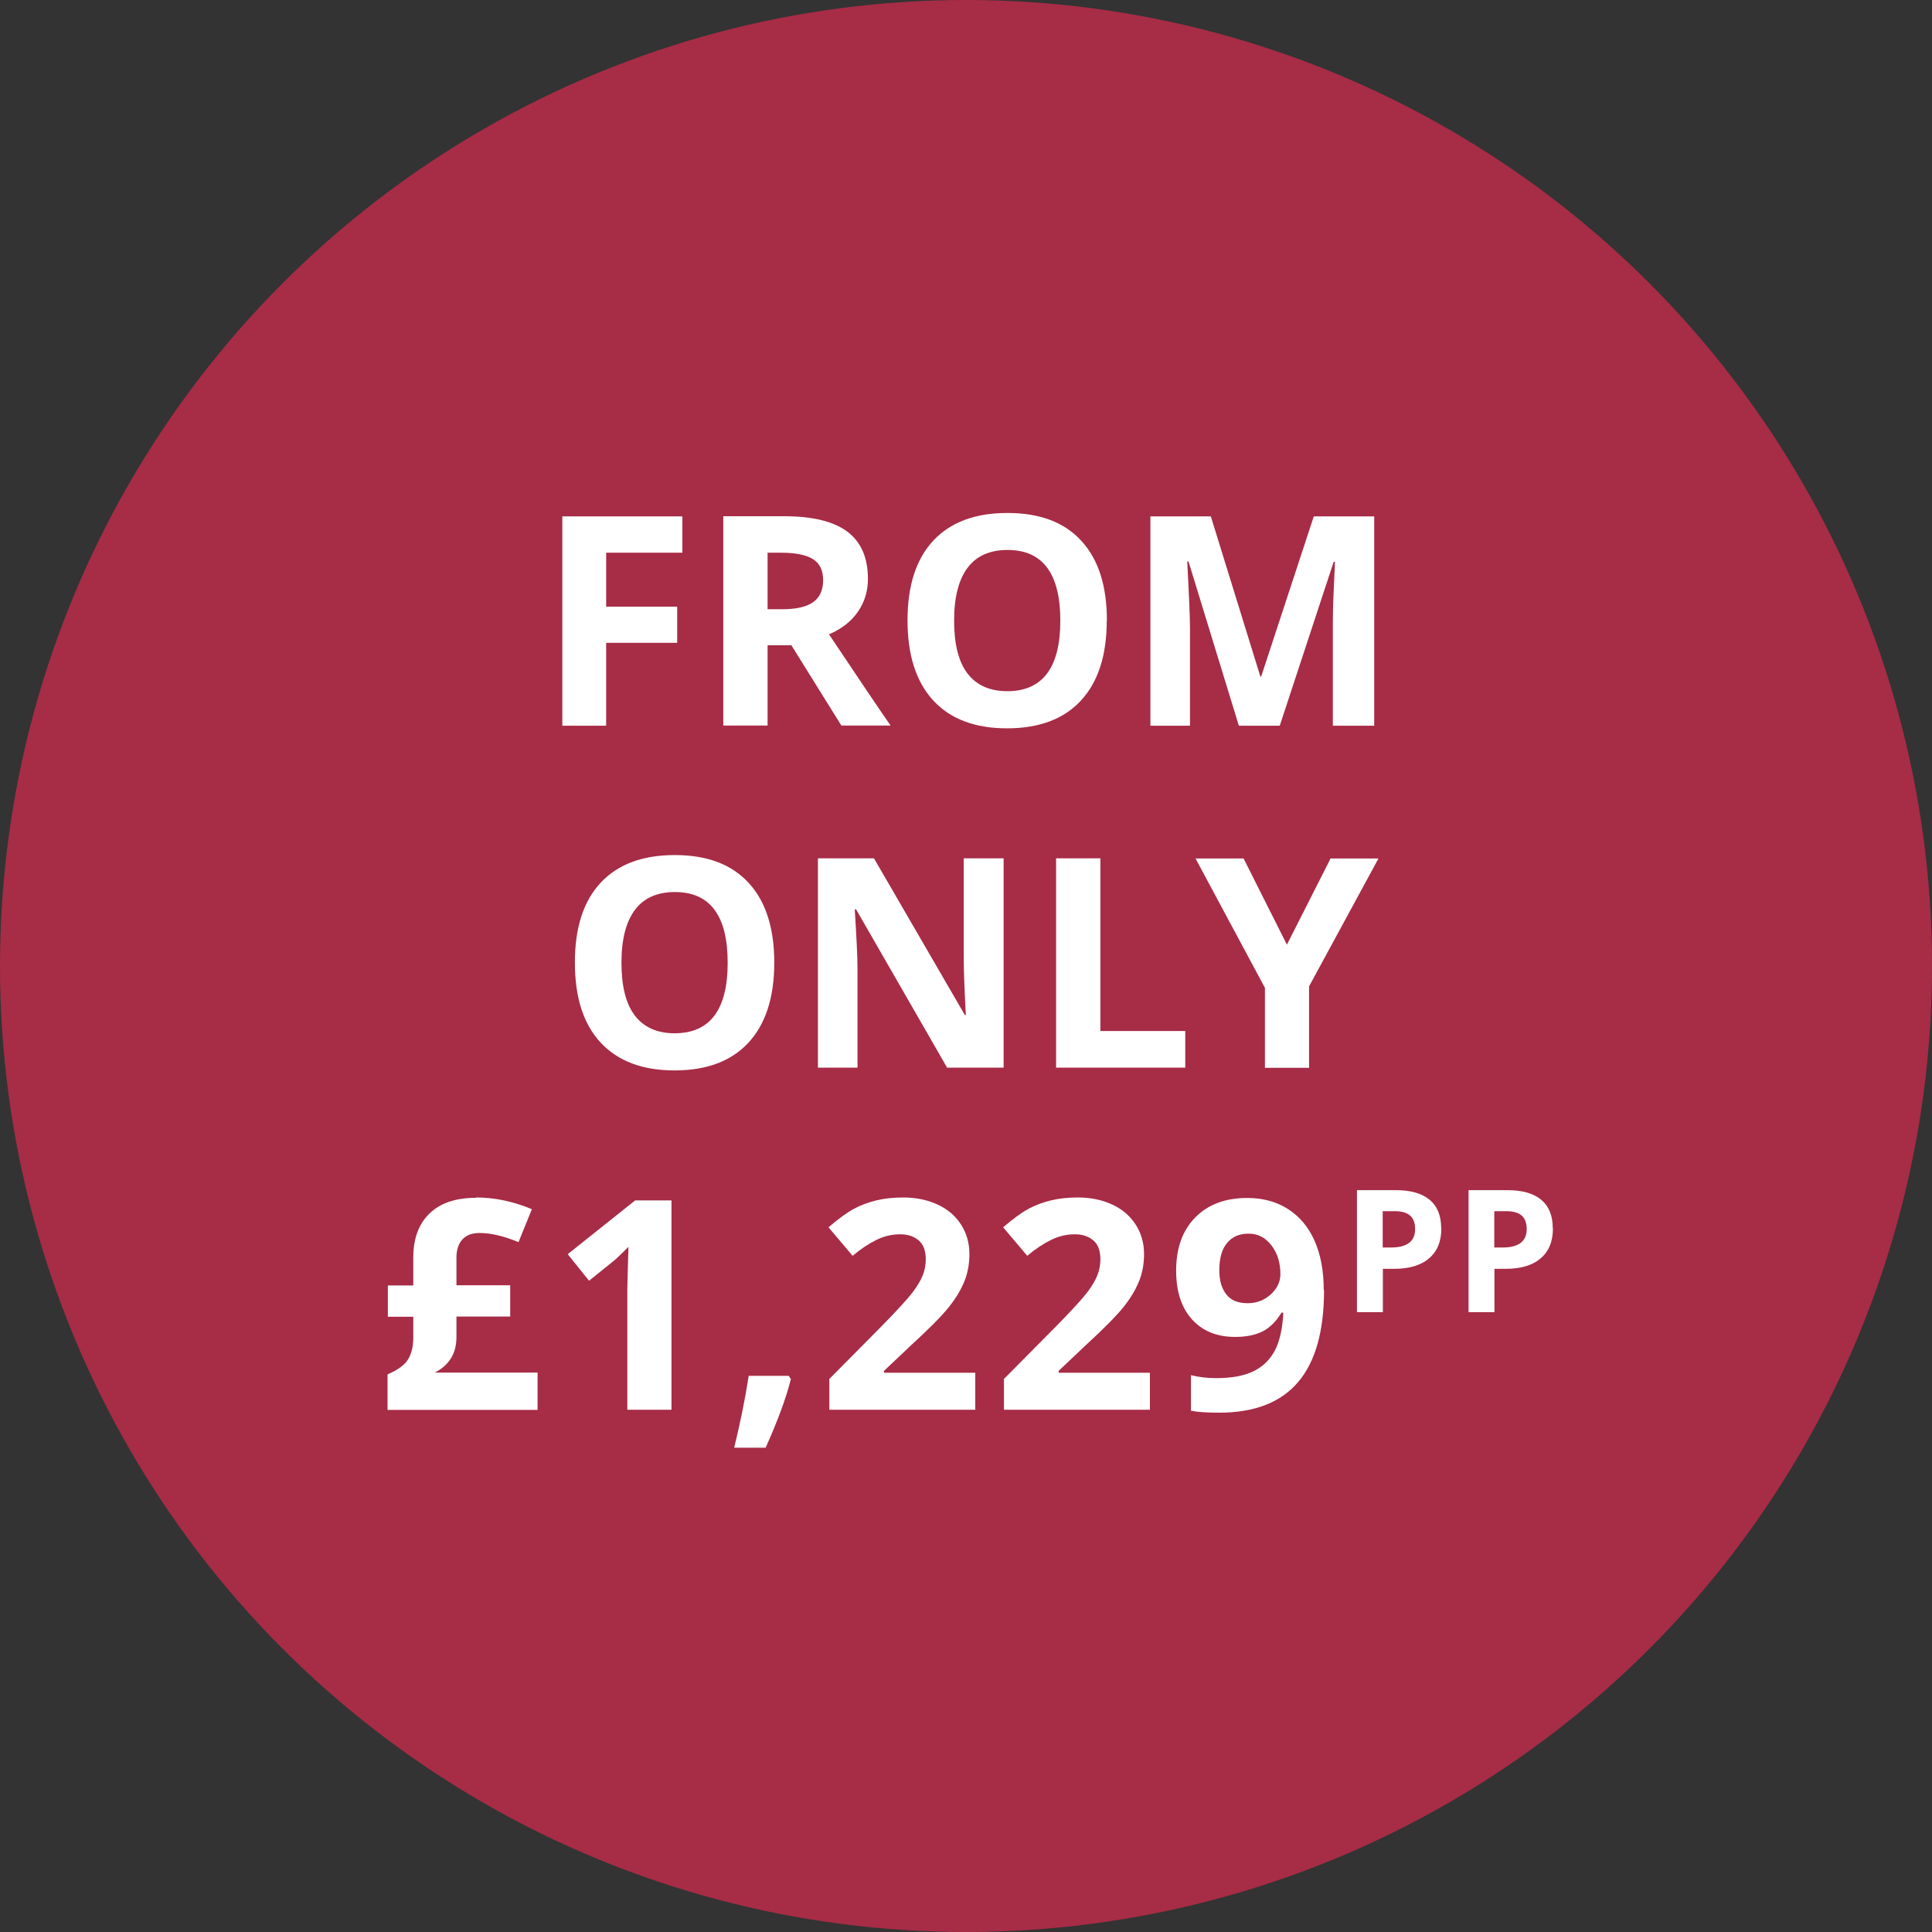 <?xml version="1.0" encoding="UTF-8"?>
<svg id="Layer_1" xmlns="http://www.w3.org/2000/svg" viewBox="0 0 118.6 118.6">
  <rect x="0" y="0" width="118.6" height="118.6" fill="#333333" stroke="none"/>
  <defs>
    <style>
      .cls-1 {
        fill: #a72c46;
      }

      .cls-2 {
        fill: #fff;
      }
    </style>
  </defs>
  <circle class="cls-1" cx="59.3" cy="59.3" r="59.3"/>
  <g>
    <path class="cls-2" d="M37.2,44.55h-2.68v-12.85h7.37v2.23h-4.68v3.31h4.36v2.22h-4.36v5.08Z"/>
    <path class="cls-2" d="M47.12,39.61v4.93h-2.72v-12.85h3.74c1.75,0,3.04.32,3.88.95s1.26,1.6,1.26,2.9c0,.76-.21,1.43-.62,2.02s-1,1.05-1.77,1.38c1.93,2.89,3.19,4.75,3.78,5.6h-3.02l-3.07-4.93h-1.45ZM47.12,37.4h.88c.86,0,1.5-.14,1.91-.43s.62-.74.62-1.35-.21-1.04-.63-1.3-1.07-.39-1.95-.39h-.83v3.47Z"/>
    <path class="cls-2" d="M67.94,38.1c0,2.13-.53,3.76-1.58,4.9s-2.57,1.71-4.54,1.71-3.48-.57-4.53-1.71-1.58-2.78-1.58-4.92.53-3.77,1.59-4.9,2.57-1.69,4.55-1.69,3.49.57,4.53,1.71c1.05,1.14,1.57,2.77,1.57,4.9ZM58.57,38.1c0,1.44.27,2.52.82,3.24s1.36,1.09,2.44,1.09c2.17,0,3.26-1.44,3.26-4.33s-1.08-4.34-3.24-4.34c-1.08,0-1.9.36-2.45,1.09s-.83,1.81-.83,3.25Z"/>
    <path class="cls-2" d="M76.05,44.55l-3.09-10.08h-.08c.11,2.05.17,3.42.17,4.1v5.98h-2.43v-12.85h3.71l3.04,9.83h.05l3.23-9.83h3.71v12.85h-2.54v-6.08c0-.29,0-.62.01-.99,0-.38.05-1.37.12-2.99h-.08l-3.31,10.06h-2.5Z"/>
    <path class="cls-2" d="M47.53,59.1c0,2.13-.53,3.76-1.58,4.9s-2.57,1.71-4.54,1.71-3.48-.57-4.54-1.71-1.58-2.78-1.58-4.92.53-3.77,1.59-4.9,2.57-1.69,4.55-1.69,3.48.57,4.53,1.71,1.57,2.77,1.57,4.9ZM38.15,59.1c0,1.44.27,2.52.82,3.24s1.36,1.09,2.44,1.09c2.17,0,3.26-1.44,3.26-4.33s-1.08-4.34-3.24-4.34c-1.08,0-1.9.36-2.45,1.09s-.83,1.81-.83,3.25Z"/>
    <path class="cls-2" d="M61.6,65.54h-3.46l-5.59-9.72h-.08c.11,1.72.17,2.94.17,3.67v6.05h-2.43v-12.85h3.44l5.58,9.62h.06c-.09-1.67-.13-2.85-.13-3.54v-6.08h2.45v12.85Z"/>
    <path class="cls-2" d="M64.83,65.54v-12.85h2.72v10.6h5.21v2.25h-7.94Z"/>
    <path class="cls-2" d="M79,57.99l2.68-5.29h2.94l-4.26,7.85v5h-2.71v-4.91l-4.26-7.94h2.95l2.66,5.29Z"/>
    <path class="cls-2" d="M29.22,73.51c1.14,0,2.29.24,3.43.72l-.82,2.02c-.92-.38-1.72-.56-2.39-.56-.46,0-.81.13-1.05.39s-.37.63-.37,1.12v1.7h3.3v1.92h-3.3v1.26c0,1-.44,1.72-1.33,2.18h6.31v2.29h-9.21v-2.18c.6-.26,1.02-.55,1.24-.89s.34-.79.34-1.38v-1.27h-1.56v-1.92h1.56v-1.71c0-1.18.34-2.08,1.01-2.72s1.62-.95,2.84-.95Z"/>
    <path class="cls-2" d="M41.23,86.54h-2.72v-7.44l.03-1.22.04-1.34c-.45.45-.76.75-.94.89l-1.48,1.19-1.31-1.63,4.14-3.3h2.23v12.85Z"/>
    <path class="cls-2" d="M48.55,84.66c-.3,1.18-.82,2.59-1.55,4.21h-1.93c.38-1.56.68-3.03.89-4.41h2.46l.13.2Z"/>
    <path class="cls-2" d="M59.89,86.54h-8.98v-1.89l3.23-3.26c.96-.98,1.58-1.66,1.87-2.04.29-.38.5-.73.63-1.05s.19-.66.19-1c0-.52-.14-.9-.43-1.15s-.66-.38-1.14-.38c-.5,0-.98.11-1.45.34s-.96.55-1.47.98l-1.48-1.75c.63-.54,1.16-.92,1.57-1.14s.87-.39,1.36-.51,1.04-.18,1.65-.18c.8,0,1.51.15,2.13.44s1.09.7,1.43,1.23.51,1.13.51,1.81c0,.59-.1,1.15-.31,1.67-.21.52-.53,1.05-.97,1.6s-1.21,1.32-2.31,2.33l-1.65,1.56v.12h5.6v2.29Z"/>
    <path class="cls-2" d="M70.61,86.54h-8.98v-1.89l3.23-3.26c.96-.98,1.58-1.66,1.87-2.04.29-.38.5-.73.63-1.05s.19-.66.19-1c0-.52-.14-.9-.43-1.15-.29-.25-.66-.38-1.14-.38-.5,0-.98.11-1.45.34s-.96.55-1.47.98l-1.48-1.75c.63-.54,1.16-.92,1.57-1.14s.87-.39,1.36-.51,1.04-.18,1.65-.18c.8,0,1.51.15,2.13.44s1.09.7,1.43,1.23.51,1.13.51,1.81c0,.59-.1,1.15-.31,1.67-.21.52-.53,1.05-.97,1.6-.44.54-1.21,1.32-2.31,2.33l-1.65,1.56v.12h5.6v2.29Z"/>
    <path class="cls-2" d="M81.28,79.18c0,2.53-.53,4.42-1.6,5.67s-2.68,1.87-4.84,1.87c-.76,0-1.34-.04-1.73-.12v-2.18c.49.12,1.01.18,1.55.18.91,0,1.66-.13,2.24-.4s1.03-.69,1.34-1.26c.31-.57.49-1.36.54-2.36h-.11c-.34.55-.73.94-1.18,1.16s-1,.33-1.67.33c-1.12,0-2-.36-2.65-1.08s-.97-1.72-.97-2.99c0-1.38.39-2.47,1.17-3.26.78-.8,1.85-1.2,3.19-1.2.95,0,1.78.22,2.49.67.71.45,1.26,1.09,1.64,1.94s.57,1.86.57,3.03ZM76.64,75.73c-.56,0-1,.19-1.32.58s-.47.94-.47,1.67c0,.62.14,1.11.43,1.48s.72.54,1.31.54c.55,0,1.02-.18,1.42-.54.39-.36.59-.78.59-1.24,0-.7-.18-1.29-.55-1.77s-.83-.72-1.4-.72Z"/>
    <path class="cls-2" d="M88.48,75.4c0,.81-.25,1.42-.76,1.85-.5.43-1.22.64-2.15.64h-.68v2.66h-1.59v-7.49h2.39c.91,0,1.6.2,2.07.59.47.39.71.97.71,1.75ZM84.89,76.58h.52c.49,0,.85-.1,1.1-.29.24-.19.36-.47.36-.84s-.1-.65-.31-.83c-.2-.18-.52-.27-.96-.27h-.72v2.22Z"/>
    <path class="cls-2" d="M95.33,75.4c0,.81-.25,1.42-.76,1.85-.5.43-1.22.64-2.15.64h-.68v2.66h-1.59v-7.49h2.39c.91,0,1.6.2,2.07.59.47.39.71.97.71,1.75ZM91.74,76.58h.52c.49,0,.85-.1,1.1-.29.24-.19.36-.47.36-.84s-.1-.65-.31-.83c-.2-.18-.52-.27-.96-.27h-.72v2.22Z"/>
  </g>
</svg>
